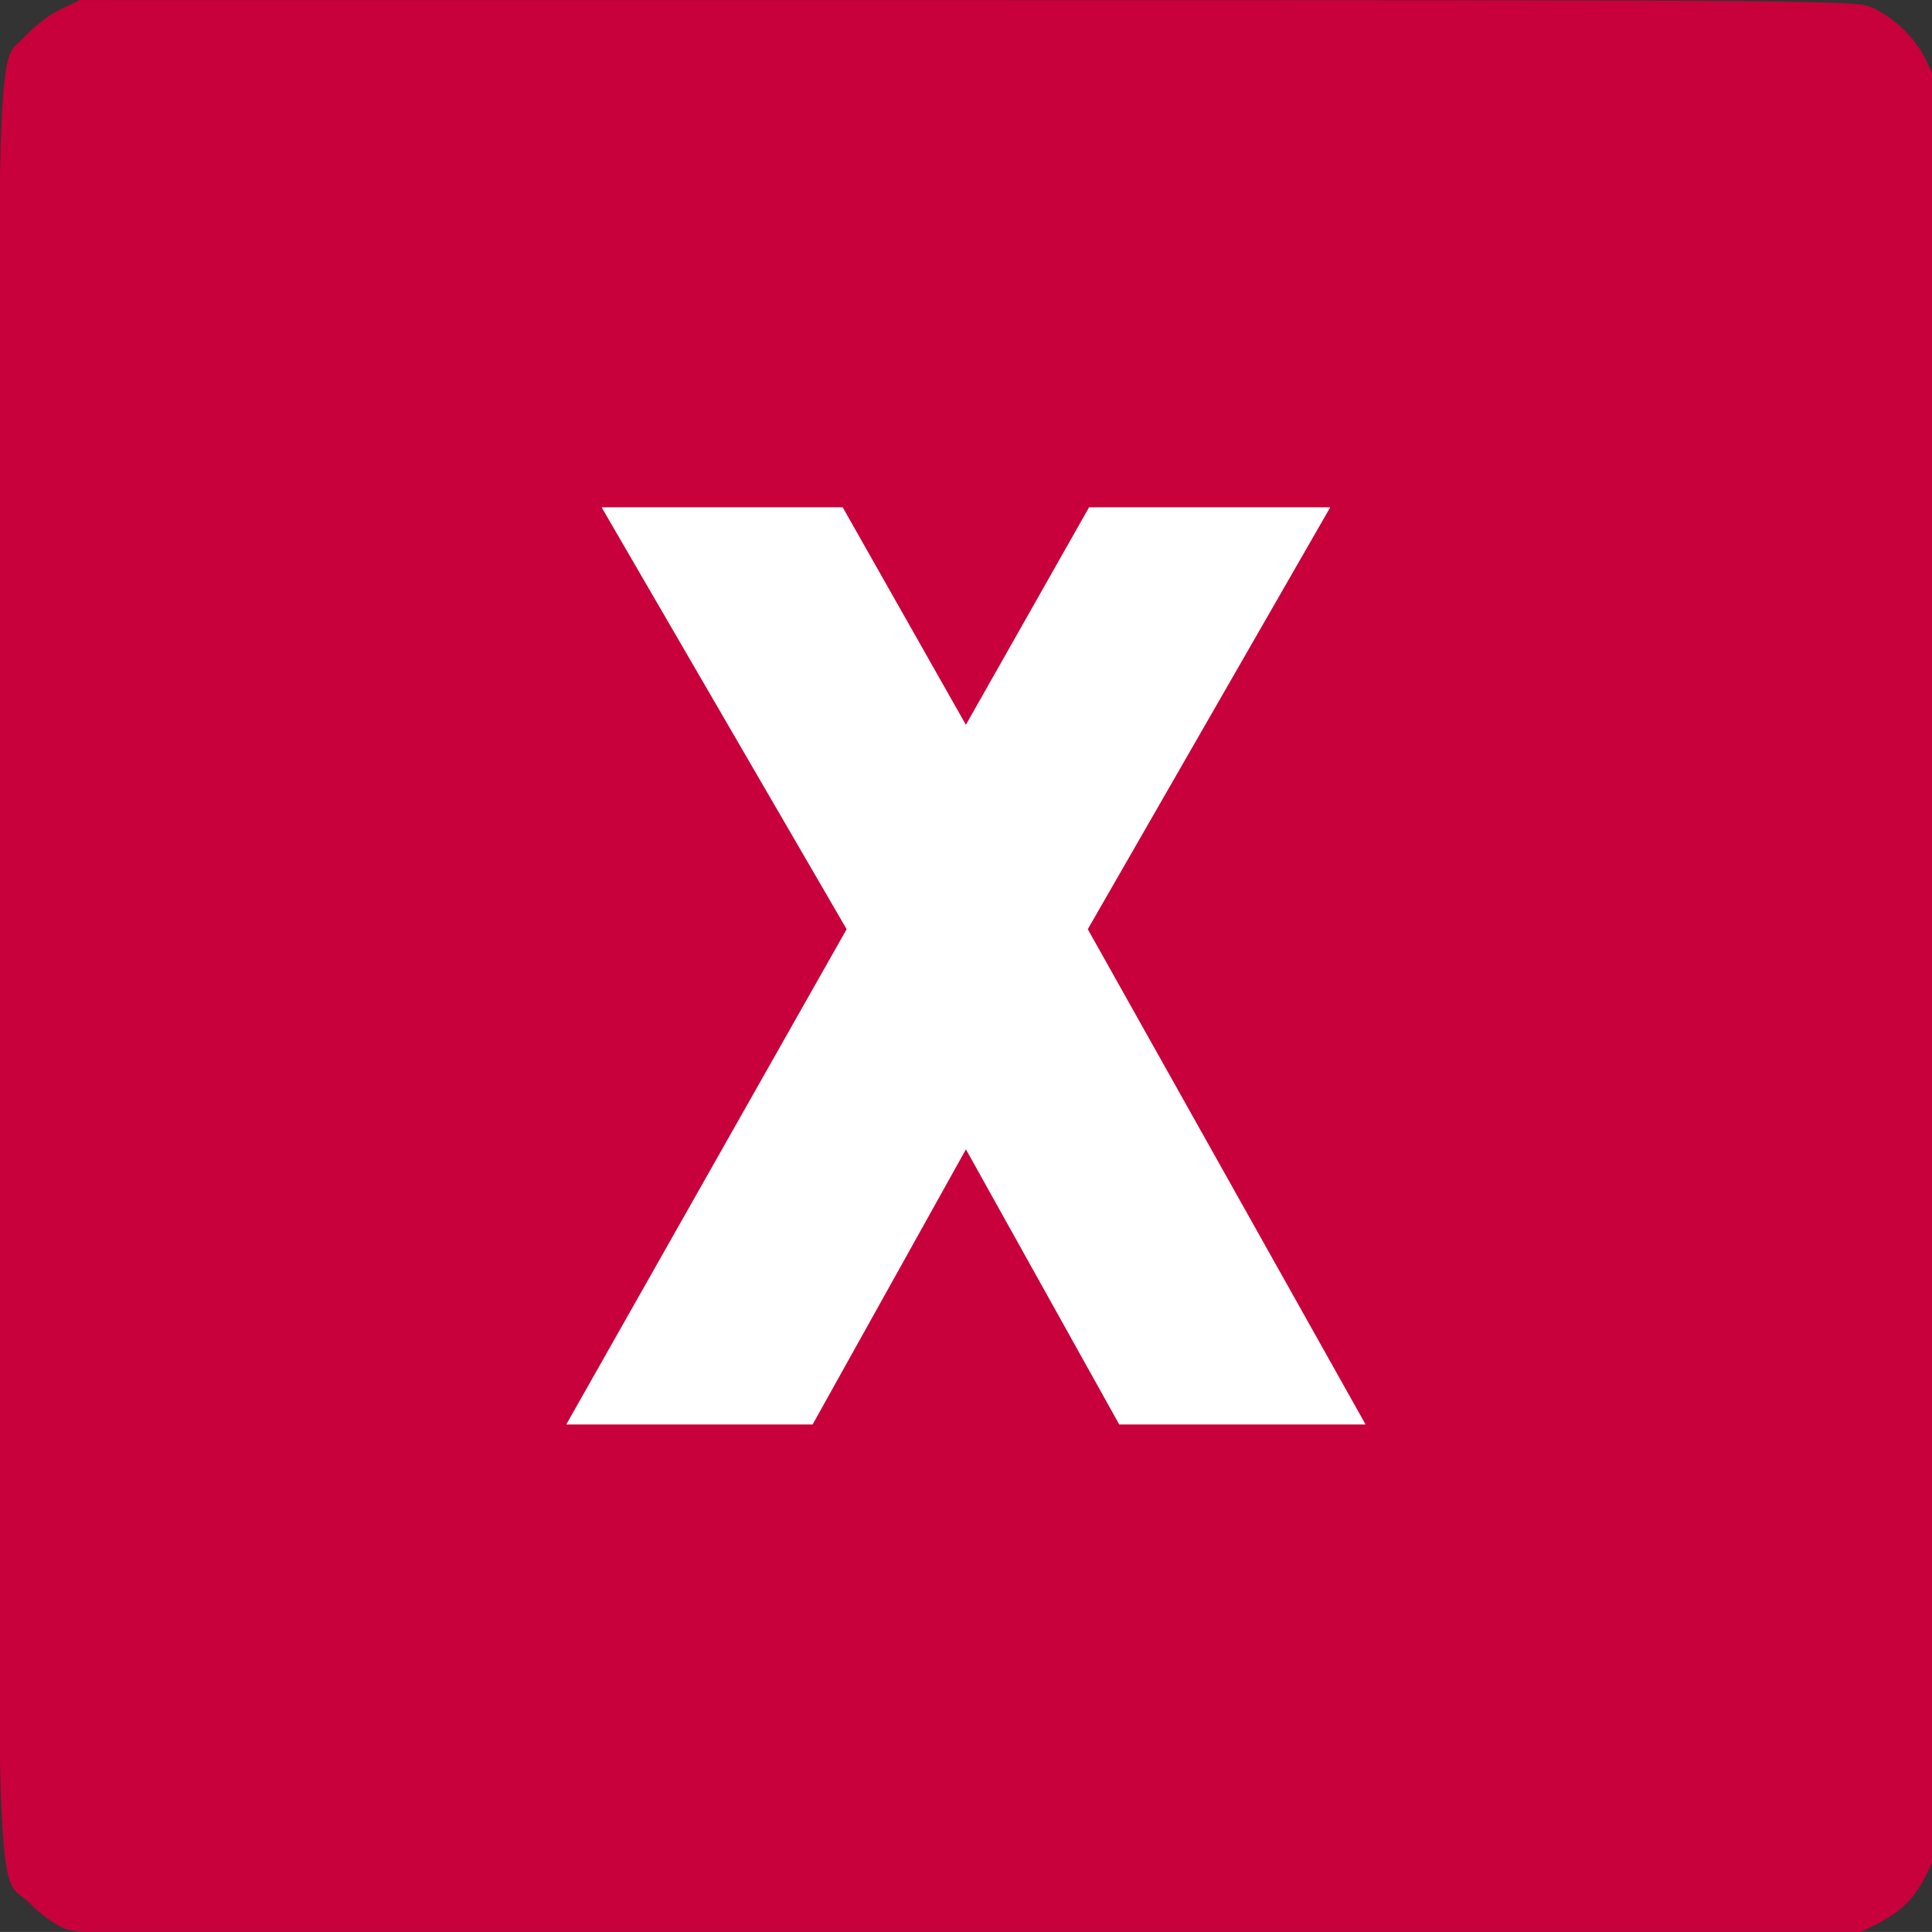 <?xml version="1.0" encoding="UTF-8" standalone="no"?>
<!-- Created with Inkscape (http://www.inkscape.org/) -->

<svg
   width="95.187mm"
   height="95.185mm"
   viewBox="0 0 95.187 95.185"
   version="1.1"
   id="svg5"
   xmlns="http://www.w3.org/2000/svg"
   xmlns:svg="http://www.w3.org/2000/svg">
  <rect x="0" y="0" width="95.187" height="95.185" fill="#333333" stroke="none"/>
  <defs
     id="defs2" />
  <g
     id="layer1"
     transform="translate(-25.876,-40.224)">
    <path
       style="display:inline;fill:#c8003c;fill-opacity:1;stroke-width:0.247"
       d="m 12.444,358.72 c -1.914,-0.676 -4.603,-2.557 -6.769,-4.736 -6.633,-6.674 -6.03,10.746 -6.03,-173.96 0,-182.251 -0.448,-167.308 5.195,-173.454 C 6.473,4.79 9.407,2.587 11.359,1.674 L 14.909,0.014 179.976,0.023 C 339.96,0.031 345.134,0.072 347.98,1.365 c 4.346,1.973 8.389,5.972 10.29,10.178 l 1.682,3.721 V 179.976 344.688 l -1.485,3.195 c -2.238,4.814 -4.857,7.498 -9.661,9.898 l -4.345,2.171 -164.421,-0.056 C 32.154,359.846 15.3,359.728 12.444,358.72 Z"
       id="path12"
       transform="matrix(0.265,0,0,0.265,25.876,40.224)" />
    <g
       enable-background="new    "
       id="g2"
       transform="matrix(2.152,0,0,2.152,21.79,35.052)"
       style="display:inline">
	<path
   fill="#ffffff"
   d="m 32.354,14.018 -5.551,9.659 6.36,11.339 h -5.64 l -3.51,-6.299 -3.51,6.299 h -5.64 l 6.419,-11.339 -5.61,-9.659 h 5.52 l 2.82,4.979 2.82,-4.979 z"
   id="path2" />

</g>
  </g>
</svg>

